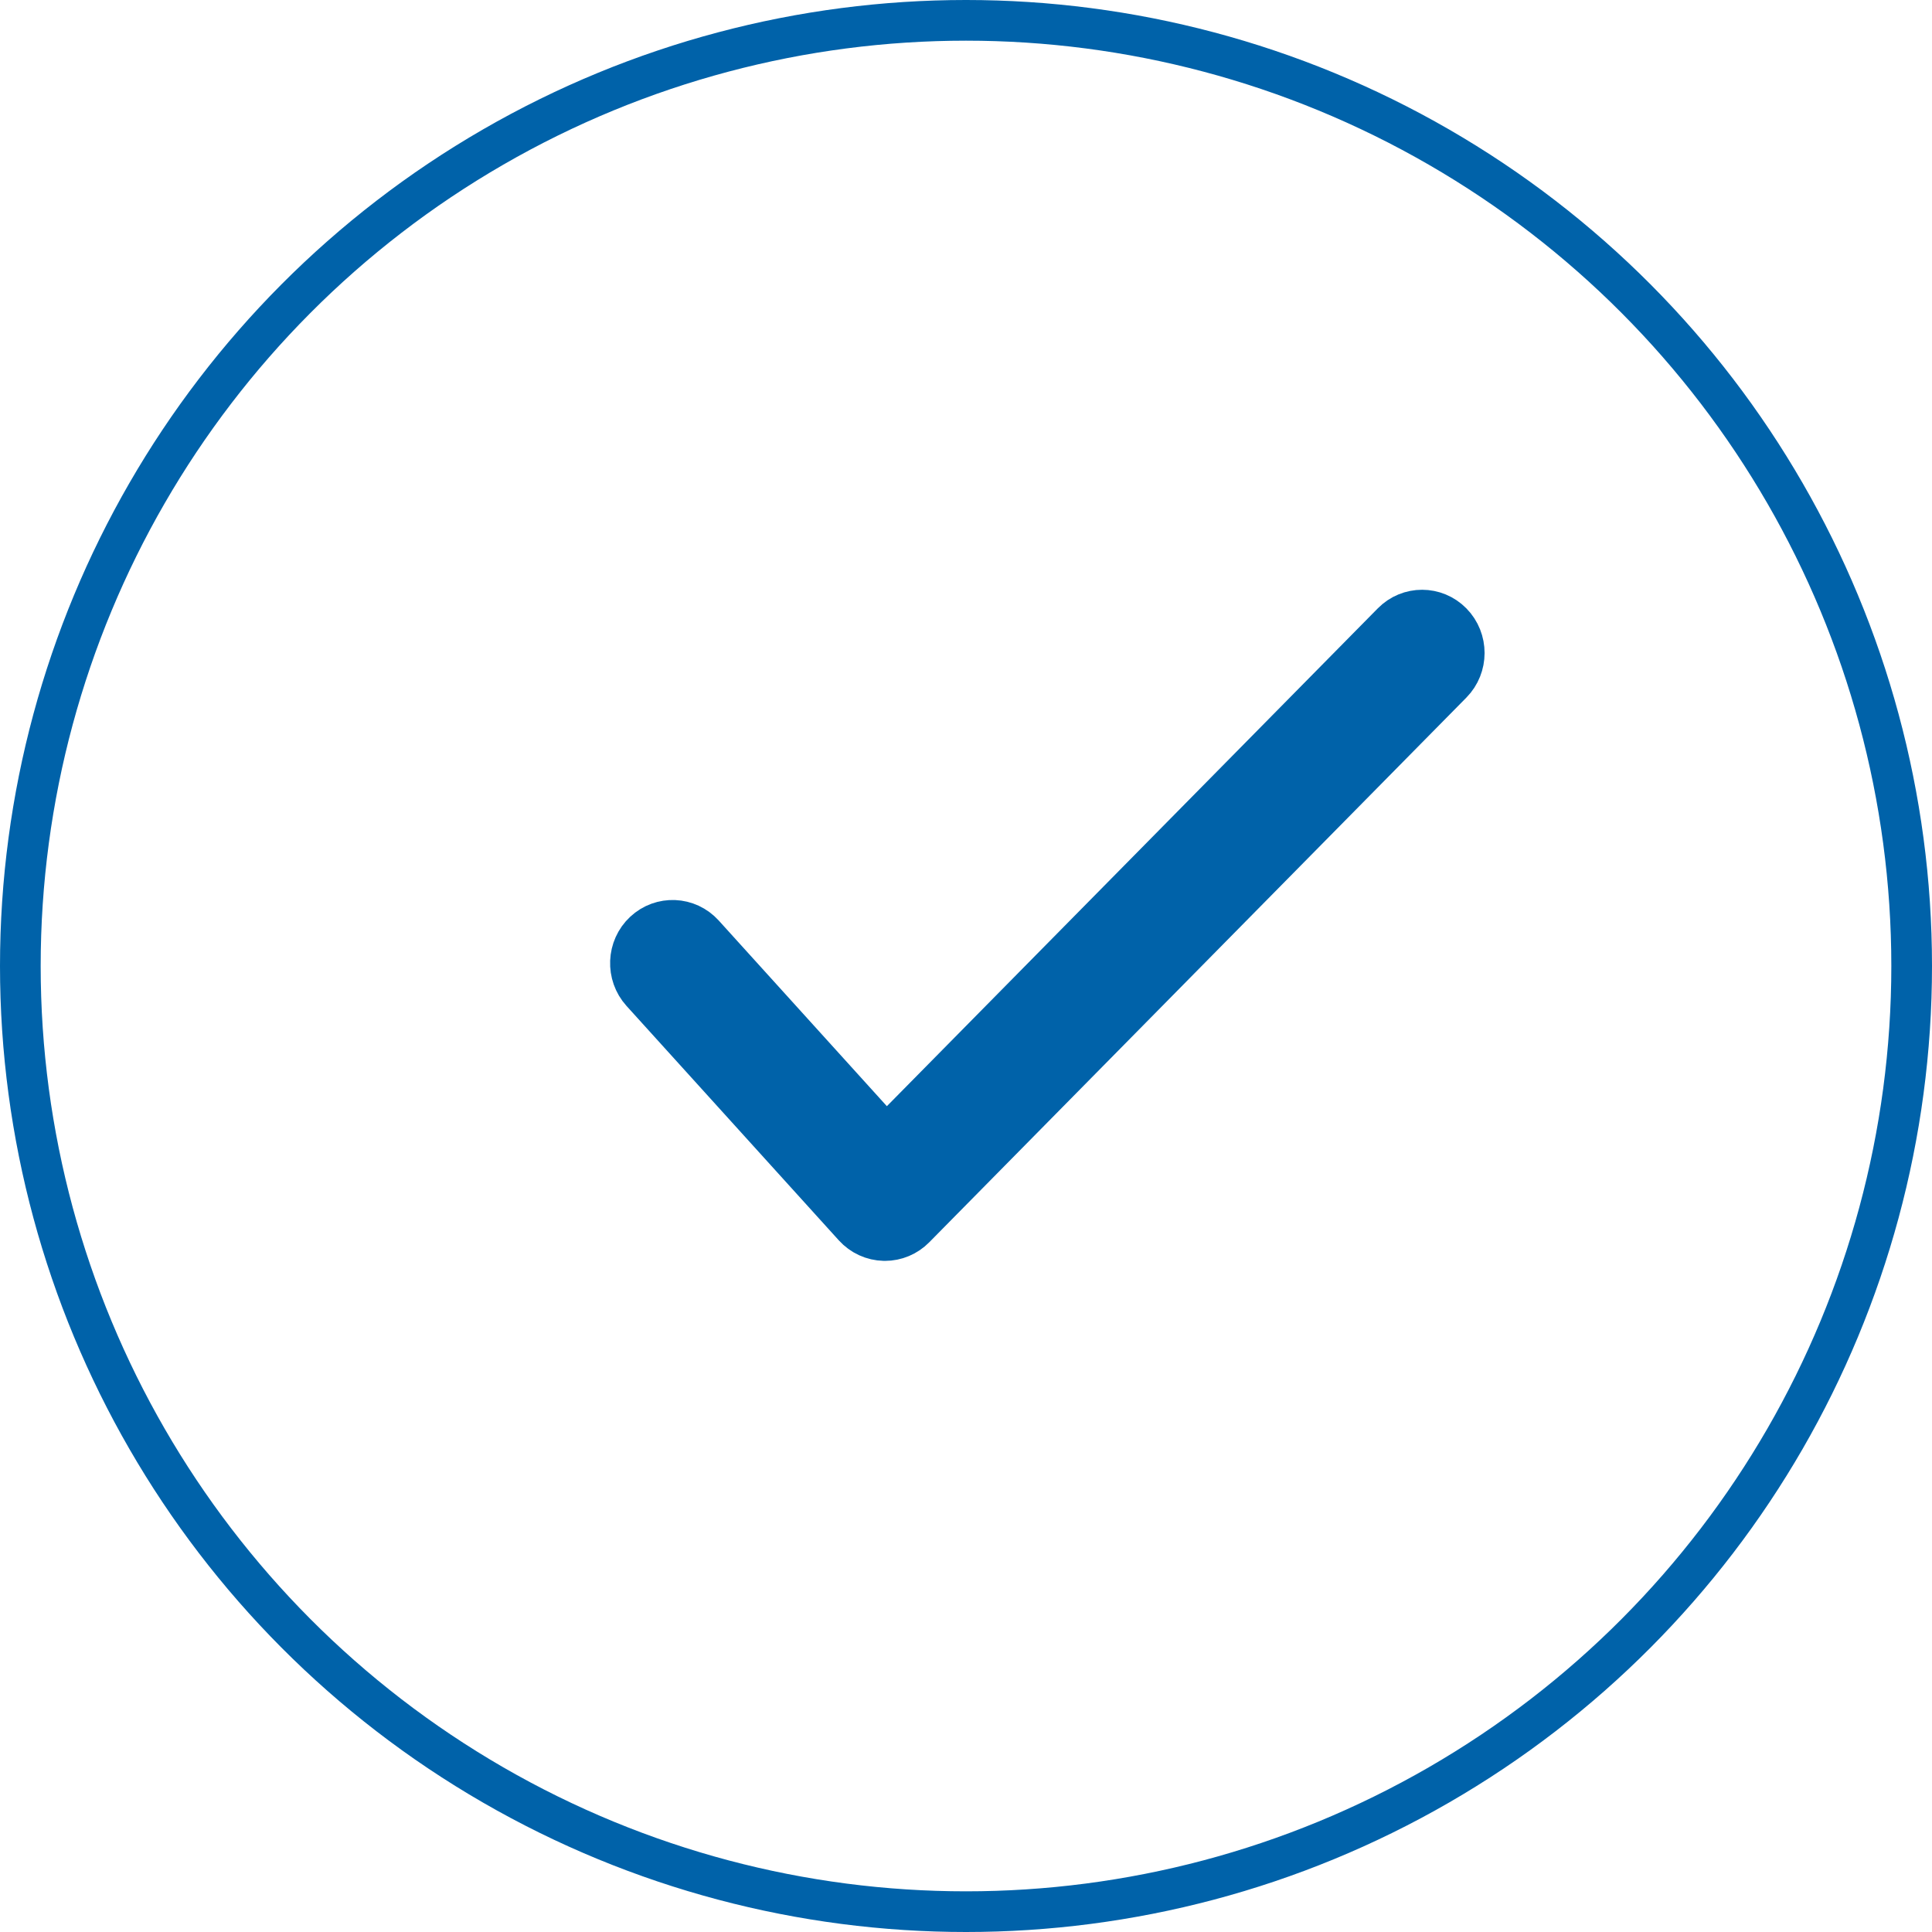 <?xml version="1.0" encoding="UTF-8"?> <svg xmlns="http://www.w3.org/2000/svg" width="95" height="95" viewBox="0 0 95 95" fill="none"> <path d="M71.394 30.619C70.585 29.795 69.271 29.793 68.461 30.616L56.02 43.232L43.578 55.849L34.6 45.935C33.824 45.079 32.513 45.023 31.669 45.812C30.826 46.6 30.773 47.935 31.548 48.792L41.988 60.32C42.371 60.742 42.906 60.987 43.47 60.999C43.485 61 43.5 61 43.514 61C44.063 61 44.59 60.779 44.979 60.385L71.39 33.602C72.202 32.78 72.203 31.444 71.394 30.619Z" fill="#0062A9" stroke="#0062A9" stroke-width="2"></path> <circle cx="47.5" cy="47.5" r="46.5" stroke="#0062A9" stroke-width="2"></circle> </svg> 